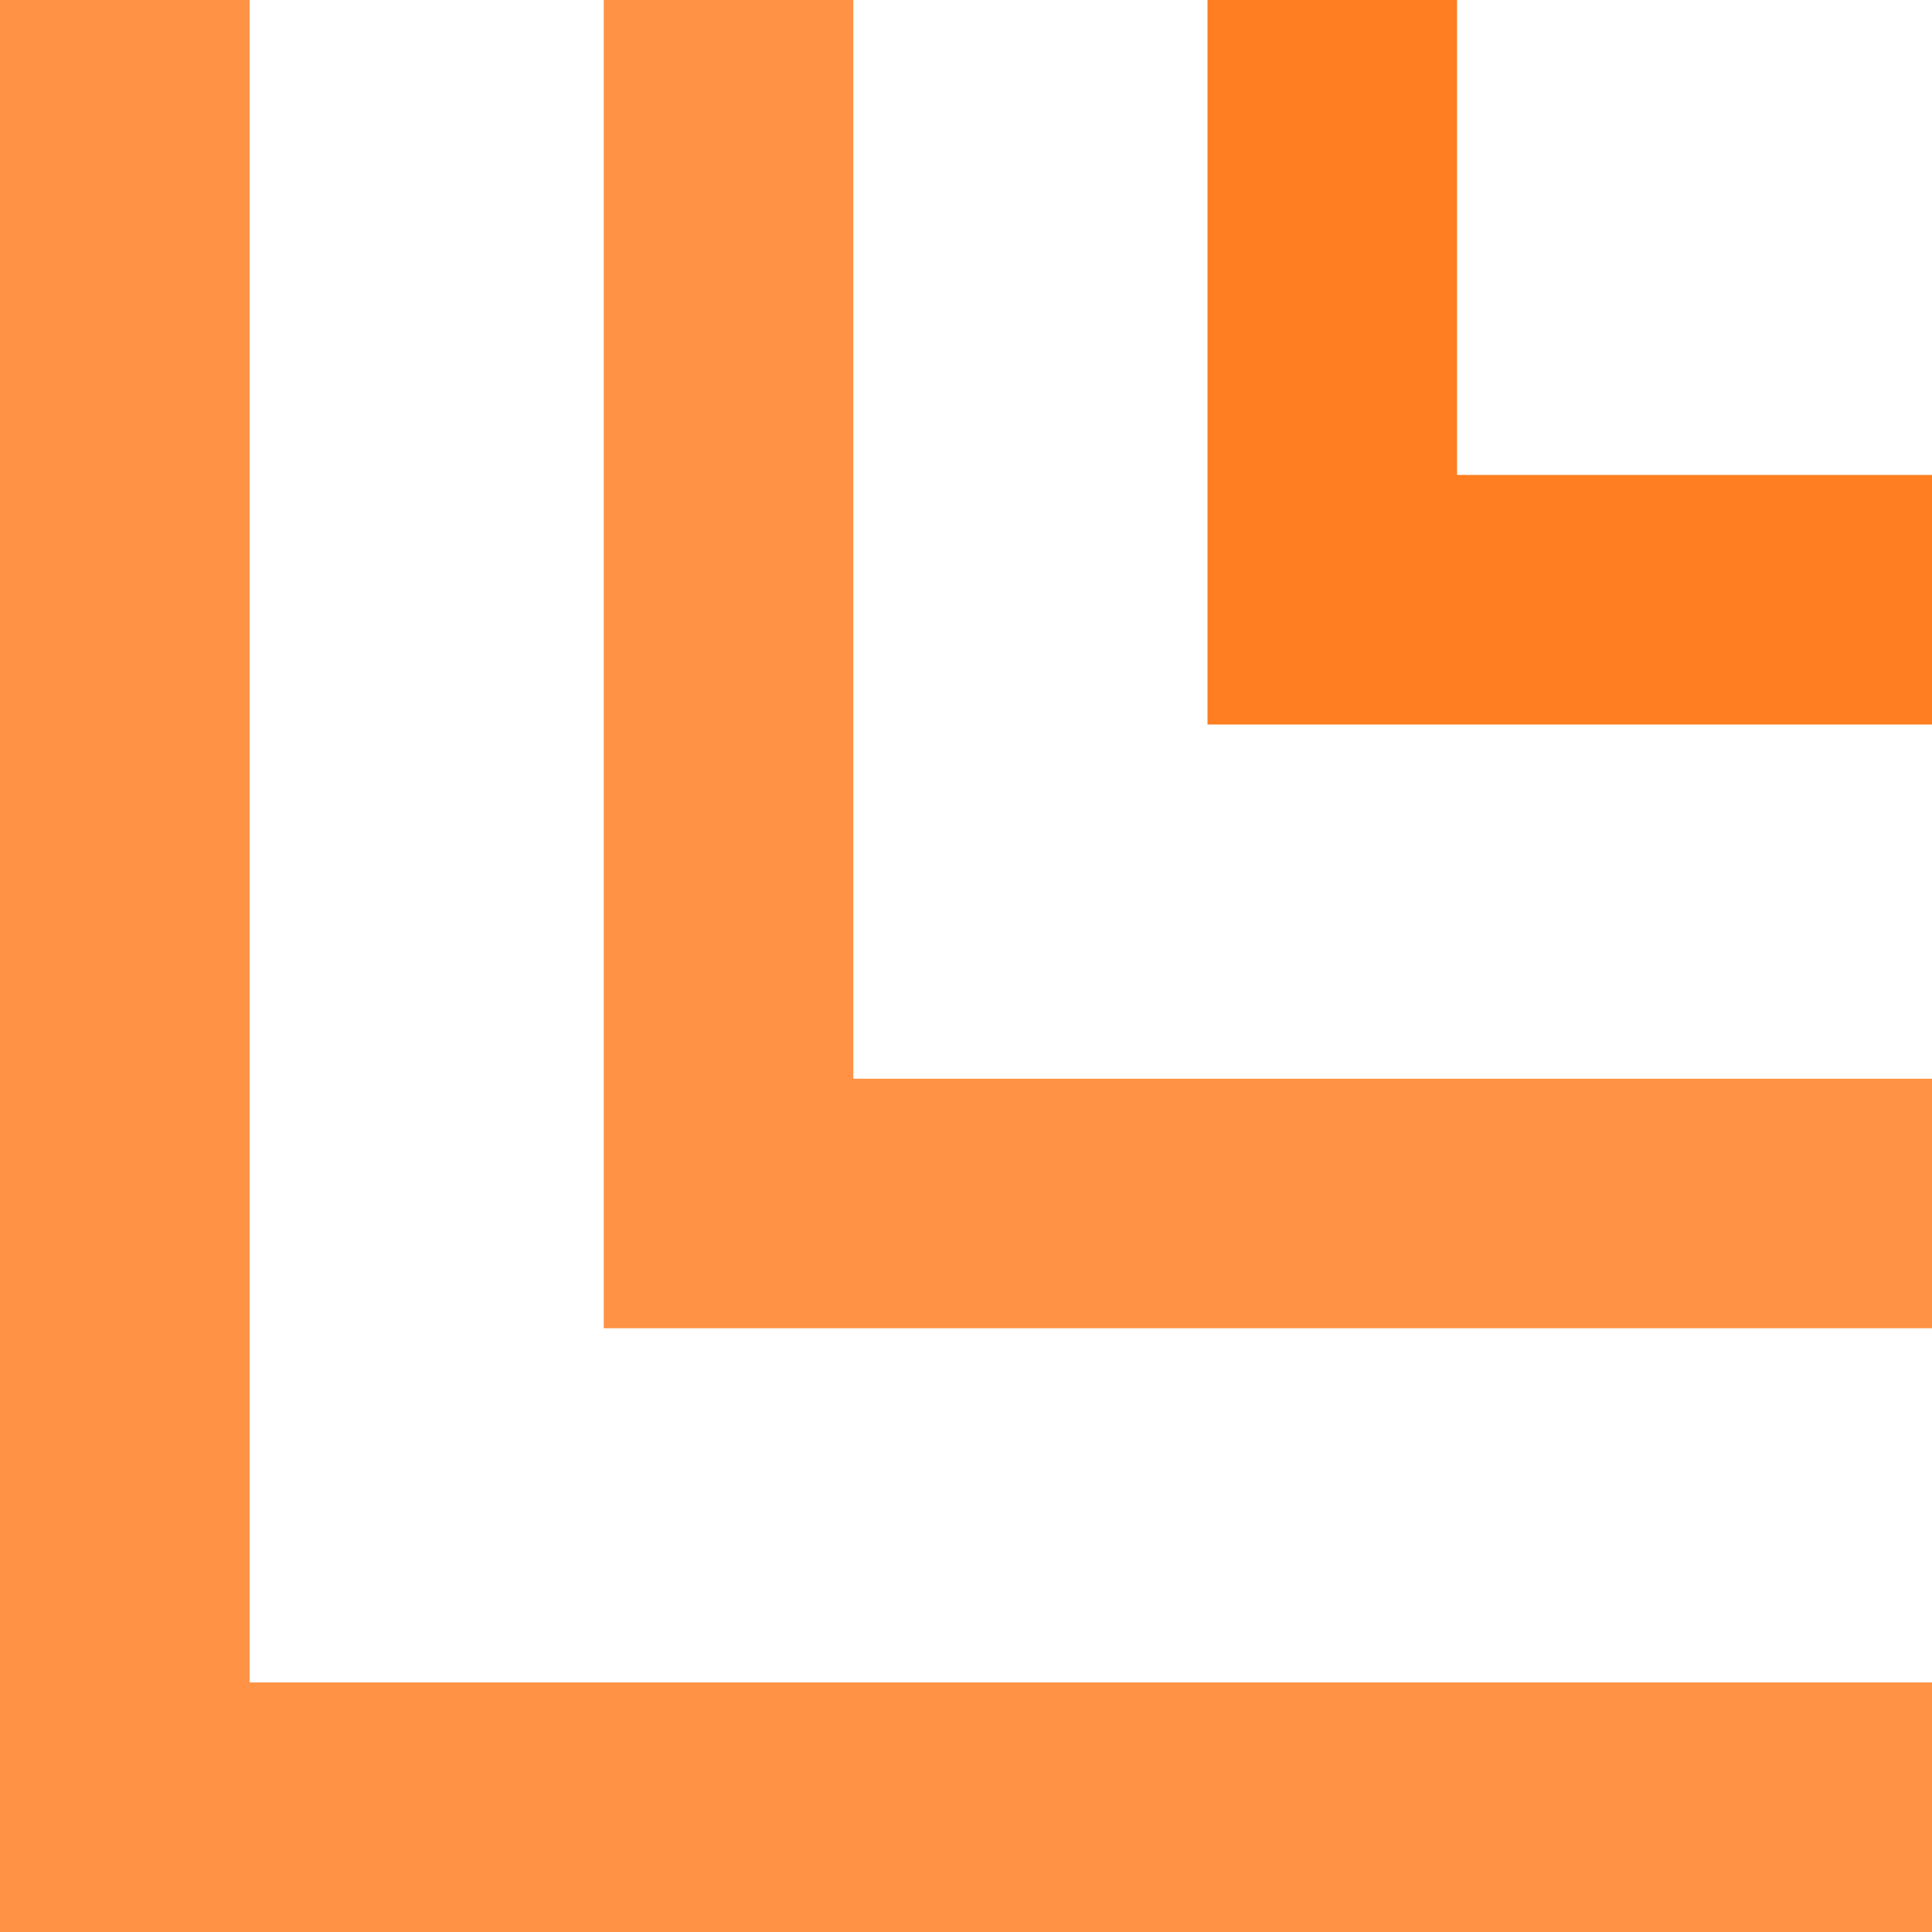 <svg fill="none" height="48" viewBox="0 0 48 48" width="48" xmlns="http://www.w3.org/2000/svg" xmlns:xlink="http://www.w3.org/1999/xlink"><rect x="0" y="0" width="48" height="48" fill="#333333" stroke="none"/><clipPath id="a"><path d="m0 0h48v48h-48z"/></clipPath><g clip-path="url(#a)"><path d="m0 0h48v48h-48z" fill="#fff"/><g clip-rule="evenodd" fill-rule="evenodd"><path d="m30 0h6.2v11.8h11.8v6.2h-18z" fill="#ff7e21"/><path d="m15-.6h6.2v27.4h27.4v6.2h-33.6z" fill="#ff9244"/><path d="m0-.6h6.2v42.4h42.4v6.2h-48.6z" fill="#ff9244"/></g></g></svg>